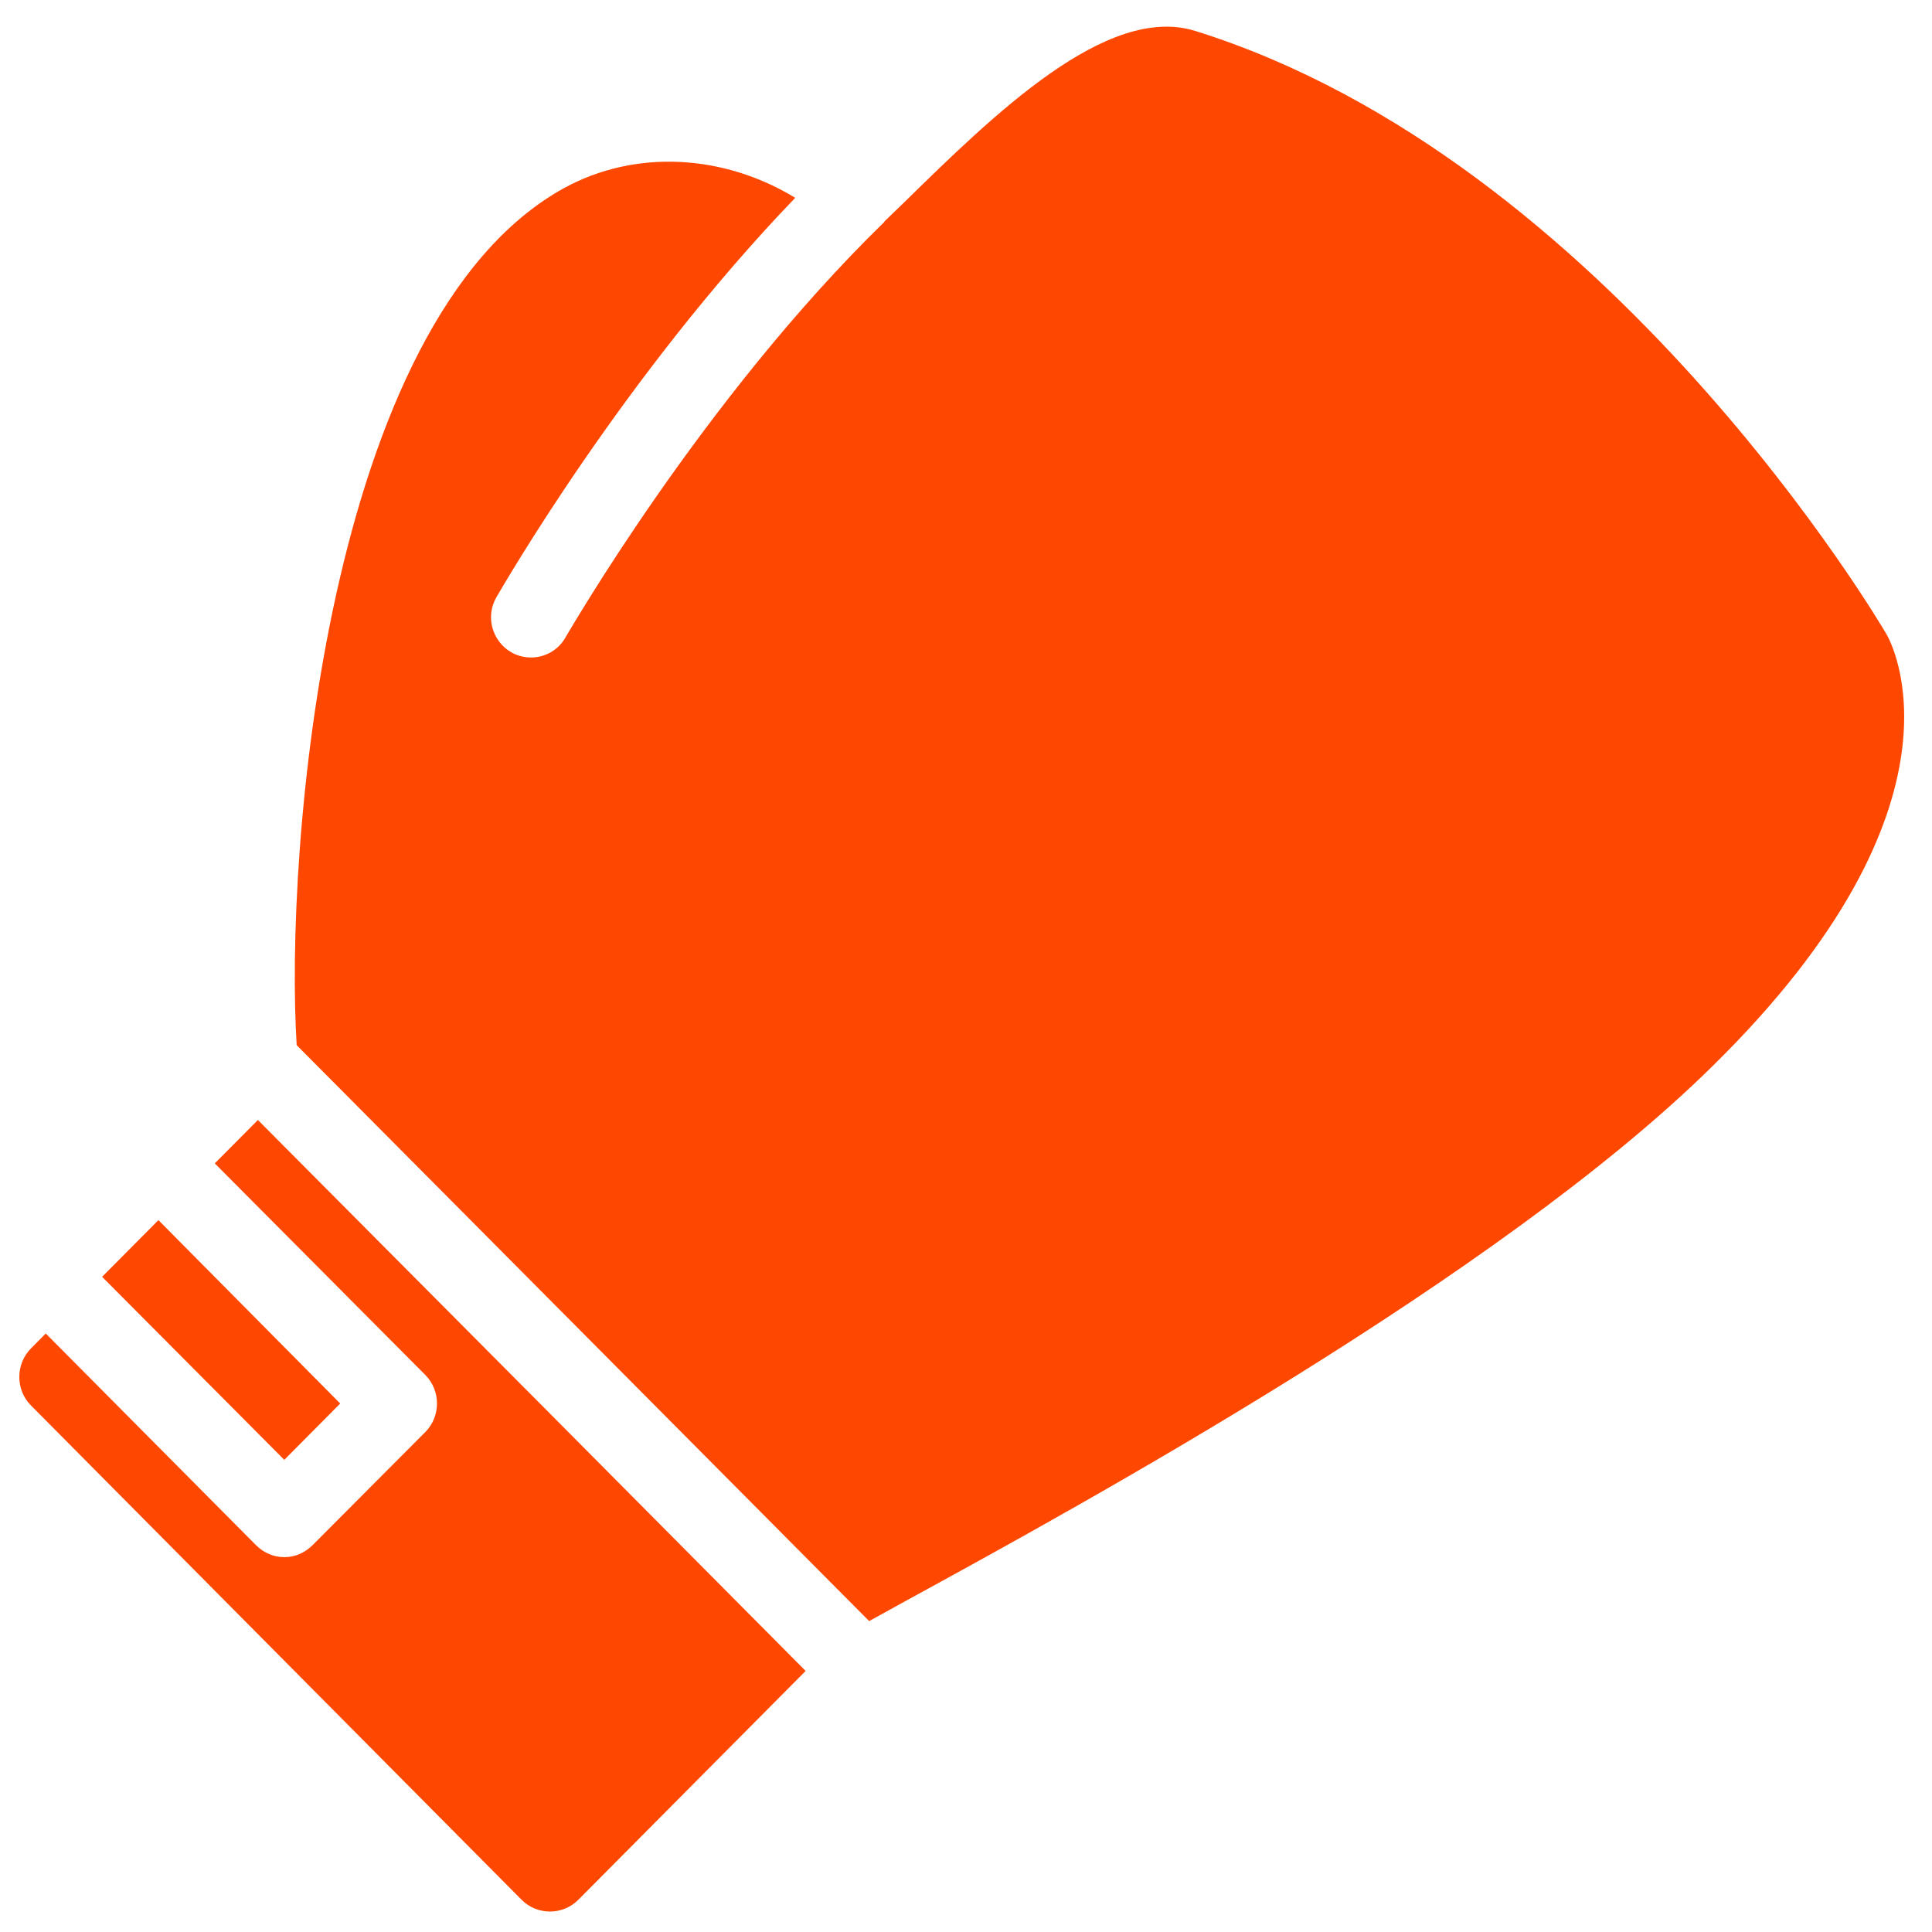<svg width="41" height="41" viewBox="0 0 41 41" fill="none" xmlns="http://www.w3.org/2000/svg">
<path d="M7.22 29.785L3.362 25.893L2.167 27.096L6.033 30.98L7.22 29.785Z" fill="#FE4801"/>
<path d="M0.658 28.615C0.327 28.948 0.327 29.494 0.658 29.827L11.069 40.316C11.399 40.649 11.942 40.649 12.273 40.316L17.097 35.46L11.289 29.614L5.473 23.768L4.558 24.689L9.026 29.179C9.356 29.512 9.356 30.058 9.026 30.39L6.635 32.789C6.465 32.959 6.253 33.045 6.033 33.045C5.812 33.045 5.6 32.959 5.431 32.789L0.971 28.299L0.658 28.615Z" fill="#FE4801"/>
<path d="M40.038 13.466C39.971 13.347 34.146 3.396 25.363 0.656C23.489 0.076 21.098 2.423 19.165 4.317L18.767 4.701V4.71C14.909 8.465 12.035 13.475 12.001 13.526C11.849 13.799 11.561 13.953 11.272 13.953C11.128 13.953 10.984 13.919 10.848 13.842C10.441 13.603 10.297 13.082 10.535 12.673C10.653 12.476 13.222 7.996 16.876 4.198C15.35 3.268 13.477 3.165 11.967 3.993C6.898 6.792 6.041 18.118 6.296 22.18L18.445 34.402C18.674 34.274 18.953 34.12 19.25 33.958C23.014 31.901 31.823 27.079 36.334 22.633C42.022 17.051 40.123 13.611 40.038 13.466Z" fill="#FE4801"/>
</svg>
